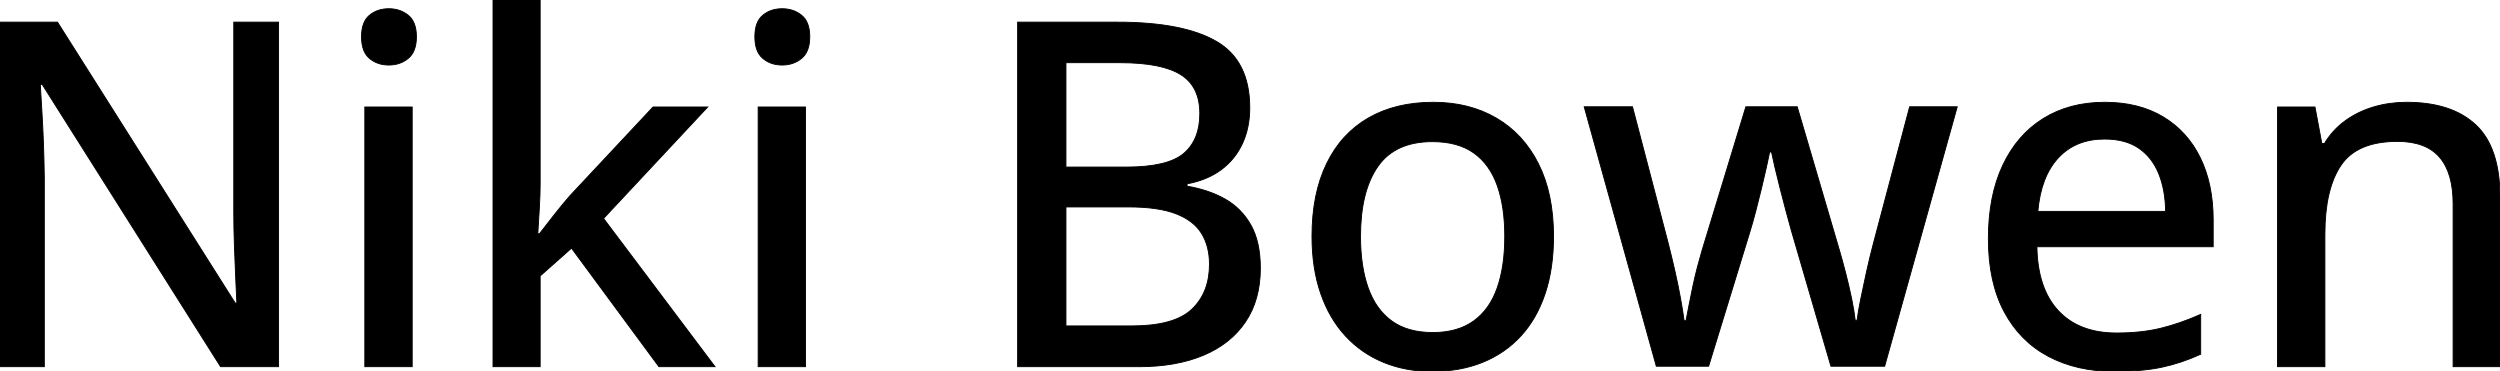 <svg width="2589.845" height="384.768" viewBox="0 0 2589.845 384.768" xmlns="http://www.w3.org/2000/svg"><g id="svgGroup" stroke-linecap="round" fill-rule="evenodd" font-size="9pt" stroke="#000000" stroke-width="0.25mm" fill="#000000" style="stroke:#000000;stroke-width:0.25mm;fill:#000000"><path d="M 288.574 22.949 L 288.574 379.883 L 228.516 379.883 L 43.701 87.402 L 41.748 87.402 Q 42.48 100.586 43.457 116.333 Q 44.434 132.08 45.044 149.292 Q 45.654 166.504 45.898 184.082 L 45.898 379.883 L 0 379.883 L 0 22.949 L 59.57 22.949 L 243.652 313.965 L 245.361 313.965 Q 244.873 303.223 244.141 287.354 Q 243.408 271.484 242.798 253.784 Q 242.188 236.084 242.188 220.215 L 242.188 22.949 L 288.574 22.949 Z M 1952.393 379.395 L 1896.729 379.395 L 1855.713 238.77 Q 1853.027 229.248 1849.976 217.773 Q 1846.924 206.299 1843.994 194.824 Q 1841.064 183.35 1838.745 173.462 Q 1836.426 163.574 1835.205 157.471 L 1833.252 157.471 Q 1832.031 163.574 1829.834 173.462 Q 1827.637 183.35 1824.829 194.946 Q 1822.021 206.543 1818.97 218.262 Q 1815.918 229.98 1812.988 239.502 L 1770.02 379.395 L 1715.82 379.395 L 1641.113 110.596 L 1691.162 110.596 L 1728.027 251.465 Q 1731.689 265.625 1735.107 280.762 Q 1738.525 295.898 1740.967 309.326 Q 1743.408 322.754 1744.629 332.275 L 1746.582 332.275 Q 1747.803 325.928 1749.634 316.528 Q 1751.465 307.129 1753.662 296.753 Q 1755.859 286.377 1758.423 276.611 Q 1760.986 266.846 1763.184 259.521 L 1808.594 110.596 L 1861.816 110.596 L 1905.518 259.277 Q 1908.691 270.02 1912.109 283.325 Q 1915.527 296.631 1918.213 309.57 Q 1920.898 322.51 1921.875 331.787 L 1923.828 331.787 Q 1924.805 323.486 1927.49 310.303 Q 1930.176 297.119 1933.594 281.616 Q 1937.012 266.113 1940.918 251.465 L 1978.271 110.596 L 2027.588 110.596 L 1952.393 379.395 Z M 510.742 0 L 559.57 0 L 559.57 190.43 Q 559.57 201.66 558.716 215.942 Q 557.861 230.225 557.129 242.188 L 558.838 242.188 Q 564.453 234.863 573.853 222.9 Q 583.252 210.938 590.576 202.637 L 676.514 110.84 L 733.154 110.84 L 625.244 226.318 L 740.723 379.883 L 682.617 379.883 L 592.041 257.08 L 559.57 285.889 L 559.57 379.883 L 510.742 379.883 L 510.742 0 Z M 2589.844 204.59 L 2589.844 379.883 L 2541.26 379.883 L 2541.26 211.182 Q 2541.26 178.955 2527.1 162.72 Q 2512.939 146.484 2483.643 146.484 Q 2441.895 146.484 2425.171 171.143 Q 2408.447 195.801 2408.447 242.676 L 2408.447 379.883 L 2359.375 379.883 L 2359.375 110.84 L 2398.193 110.84 L 2405.273 148.682 L 2407.959 148.682 Q 2416.504 134.521 2429.688 125 Q 2442.871 115.479 2459.106 110.718 Q 2475.342 105.957 2493.164 105.957 Q 2539.795 105.957 2564.819 129.395 Q 2589.844 152.832 2589.844 204.59 Z M 1054.199 379.883 L 1054.199 22.949 L 1157.715 22.949 Q 1225.83 22.949 1260.254 42.969 Q 1294.678 62.988 1294.678 111.572 Q 1294.678 132.324 1287.109 148.682 Q 1279.541 165.039 1265.137 175.781 Q 1250.732 186.523 1229.736 190.43 L 1229.736 192.871 Q 1251.709 196.533 1268.799 206.055 Q 1285.889 215.576 1295.776 233.032 Q 1305.664 250.488 1305.664 277.832 Q 1305.664 310.547 1290.283 333.374 Q 1274.902 356.201 1246.704 368.042 Q 1218.506 379.883 1179.688 379.883 L 1054.199 379.883 Z M 2292.725 227.783 L 2292.725 255.615 L 2110.107 255.615 Q 2110.84 298.828 2132.324 321.899 Q 2153.809 344.971 2192.627 344.971 Q 2218.262 344.971 2238.281 340.088 Q 2258.301 335.205 2279.785 325.684 L 2279.785 366.943 Q 2259.521 376.221 2239.136 380.493 Q 2218.75 384.766 2190.43 384.766 Q 2151.367 384.766 2121.948 369.141 Q 2092.529 353.516 2076.172 322.876 Q 2059.814 292.236 2059.814 247.314 Q 2059.814 202.881 2074.707 171.265 Q 2089.6 139.648 2116.699 122.803 Q 2143.799 105.957 2180.42 105.957 Q 2215.576 105.957 2240.723 120.972 Q 2265.869 135.986 2279.297 163.33 Q 2292.725 190.674 2292.725 227.783 Z M 1609.375 244.873 Q 1609.375 278.076 1600.708 304.077 Q 1592.041 330.078 1575.562 348.022 Q 1559.082 365.967 1535.889 375.366 Q 1512.695 384.766 1483.398 384.766 Q 1456.055 384.766 1433.228 375.366 Q 1410.4 365.967 1393.799 348.022 Q 1377.197 330.078 1368.164 304.077 Q 1359.131 278.076 1359.131 244.873 Q 1359.131 200.684 1374.268 169.556 Q 1389.404 138.428 1417.603 122.192 Q 1445.801 105.957 1484.863 105.957 Q 1521.973 105.957 1550.049 122.314 Q 1578.125 138.672 1593.75 169.678 Q 1609.375 200.684 1609.375 244.873 Z M 377.93 110.84 L 427.002 110.84 L 427.002 379.883 L 377.93 379.883 L 377.93 110.84 Z M 785.4 110.84 L 834.473 110.84 L 834.473 379.883 L 785.4 379.883 L 785.4 110.84 Z M 1409.424 244.873 Q 1409.424 275.879 1417.358 298.218 Q 1425.293 320.557 1441.772 332.52 Q 1458.252 344.482 1484.375 344.482 Q 1510.01 344.482 1526.611 332.52 Q 1543.213 320.557 1551.025 298.218 Q 1558.838 275.879 1558.838 244.873 Q 1558.838 214.111 1551.025 192.139 Q 1543.213 170.166 1526.733 158.447 Q 1510.254 146.729 1483.887 146.729 Q 1445.313 146.729 1427.368 172.485 Q 1409.424 198.242 1409.424 244.873 Z M 1168.945 214.355 L 1104.248 214.355 L 1104.248 337.646 L 1172.363 337.646 Q 1216.553 337.646 1234.741 320.313 Q 1252.93 302.979 1252.93 273.682 Q 1252.93 255.127 1244.751 241.821 Q 1236.572 228.516 1218.262 221.436 Q 1199.951 214.355 1168.945 214.355 Z M 1104.248 64.941 L 1104.248 173.096 L 1166.504 173.096 Q 1209.717 173.096 1226.318 158.936 Q 1242.92 144.775 1242.92 117.676 Q 1242.92 89.6 1223.145 77.271 Q 1203.369 64.941 1160.4 64.941 L 1104.248 64.941 Z M 2111.084 218.994 L 2243.408 218.994 Q 2243.164 196.777 2236.328 179.932 Q 2229.492 163.086 2215.698 153.564 Q 2201.904 144.043 2180.176 144.043 Q 2150.391 144.043 2132.324 163.452 Q 2114.258 182.861 2111.084 218.994 Z M 402.832 9.033 Q 414.551 9.033 422.974 15.869 Q 431.396 22.705 431.396 38.086 Q 431.396 53.467 422.974 60.425 Q 414.551 67.383 402.832 67.383 Q 390.869 67.383 382.69 60.425 Q 374.512 53.467 374.512 38.086 Q 374.512 22.705 382.69 15.869 Q 390.869 9.033 402.832 9.033 Z M 810.303 9.033 Q 822.021 9.033 830.444 15.869 Q 838.867 22.705 838.867 38.086 Q 838.867 53.467 830.444 60.425 Q 822.021 67.383 810.303 67.383 Q 798.34 67.383 790.161 60.425 Q 781.982 53.467 781.982 38.086 Q 781.982 22.705 790.161 15.869 Q 798.34 9.033 810.303 9.033 Z" vector-effect="non-scaling-stroke"/></g></svg>
